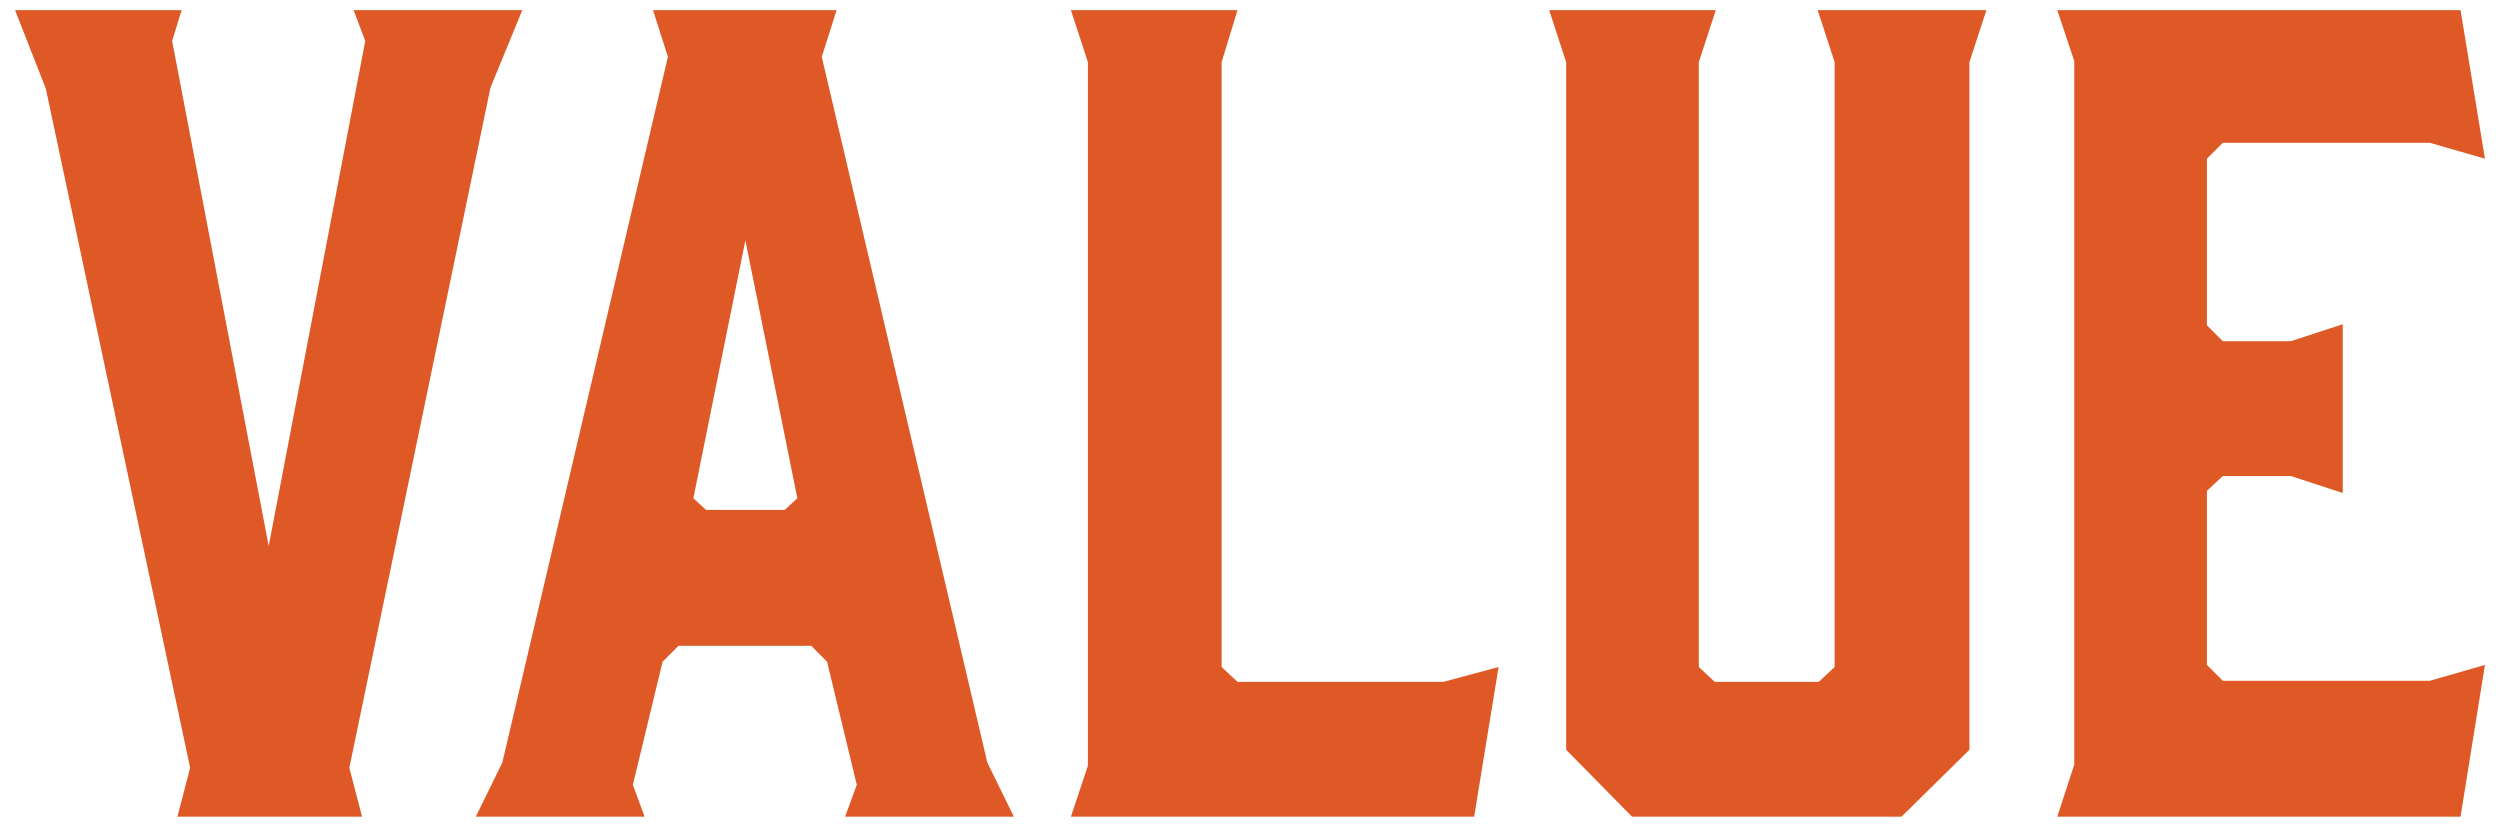 <?xml version="1.0" encoding="UTF-8"?> <svg xmlns="http://www.w3.org/2000/svg" xmlns:xlink="http://www.w3.org/1999/xlink" version="1.1" id="レイヤー_1" x="0px" y="0px" viewBox="0 0 254 84" style="enable-background:new 0 0 254 84;" xml:space="preserve"> <style type="text/css"> .st0{fill:#DF5927;} </style> <g> <g> <path class="st0" d="M35.492,78.011l1.294,4.96h-18.76l1.294-4.96L4.656,9.007L1.53,1.029h16.928l-0.97,3.127l9.812,51.321 L37.11,4.156l-1.186-3.127h17.143L49.832,8.9L35.492,78.011z"></path> <path class="st0" d="M103.007,82.971H85.863l1.187-3.234L84.03,67.23l-1.617-1.617H68.936l-1.618,1.617L64.3,79.737l1.187,3.234 H48.343l2.695-5.499l16.82-71.699l-1.51-4.744h18.652l-1.51,4.744l16.82,71.699L103.007,82.971z M71.739,51.812h7.979l1.294-1.187 l-5.283-26.2l-5.283,26.2L71.739,51.812z"></path> <path class="st0" d="M149.776,82.971h-40.971l1.726-5.176V6.312l-1.726-5.283h16.928l-1.617,5.283v61.457l1.617,1.509h20.917 l5.606-1.509L149.776,82.971z"></path> <path class="st0" d="M200.094,6.312v69.866l-6.9,6.793h-27.386l-6.685-6.793V6.312l-1.726-5.283h16.928L172.6,6.312v61.457 l1.617,1.509h10.566l1.617-1.509V6.312l-1.725-5.283h17.143L200.094,6.312z"></path> <path class="st0" d="M209.02,82.971l1.725-5.283V6.205l-1.725-5.176h40.971l2.479,15.095l-5.606-1.617H225.84l-1.617,1.617v16.928 l1.617,1.617h6.9l5.283-1.725v17.143l-5.283-1.725h-6.9l-1.617,1.509v17.683l1.617,1.617h21.024l5.606-1.617l-2.479,15.418H209.02 z"></path> </g> </g> </svg> 